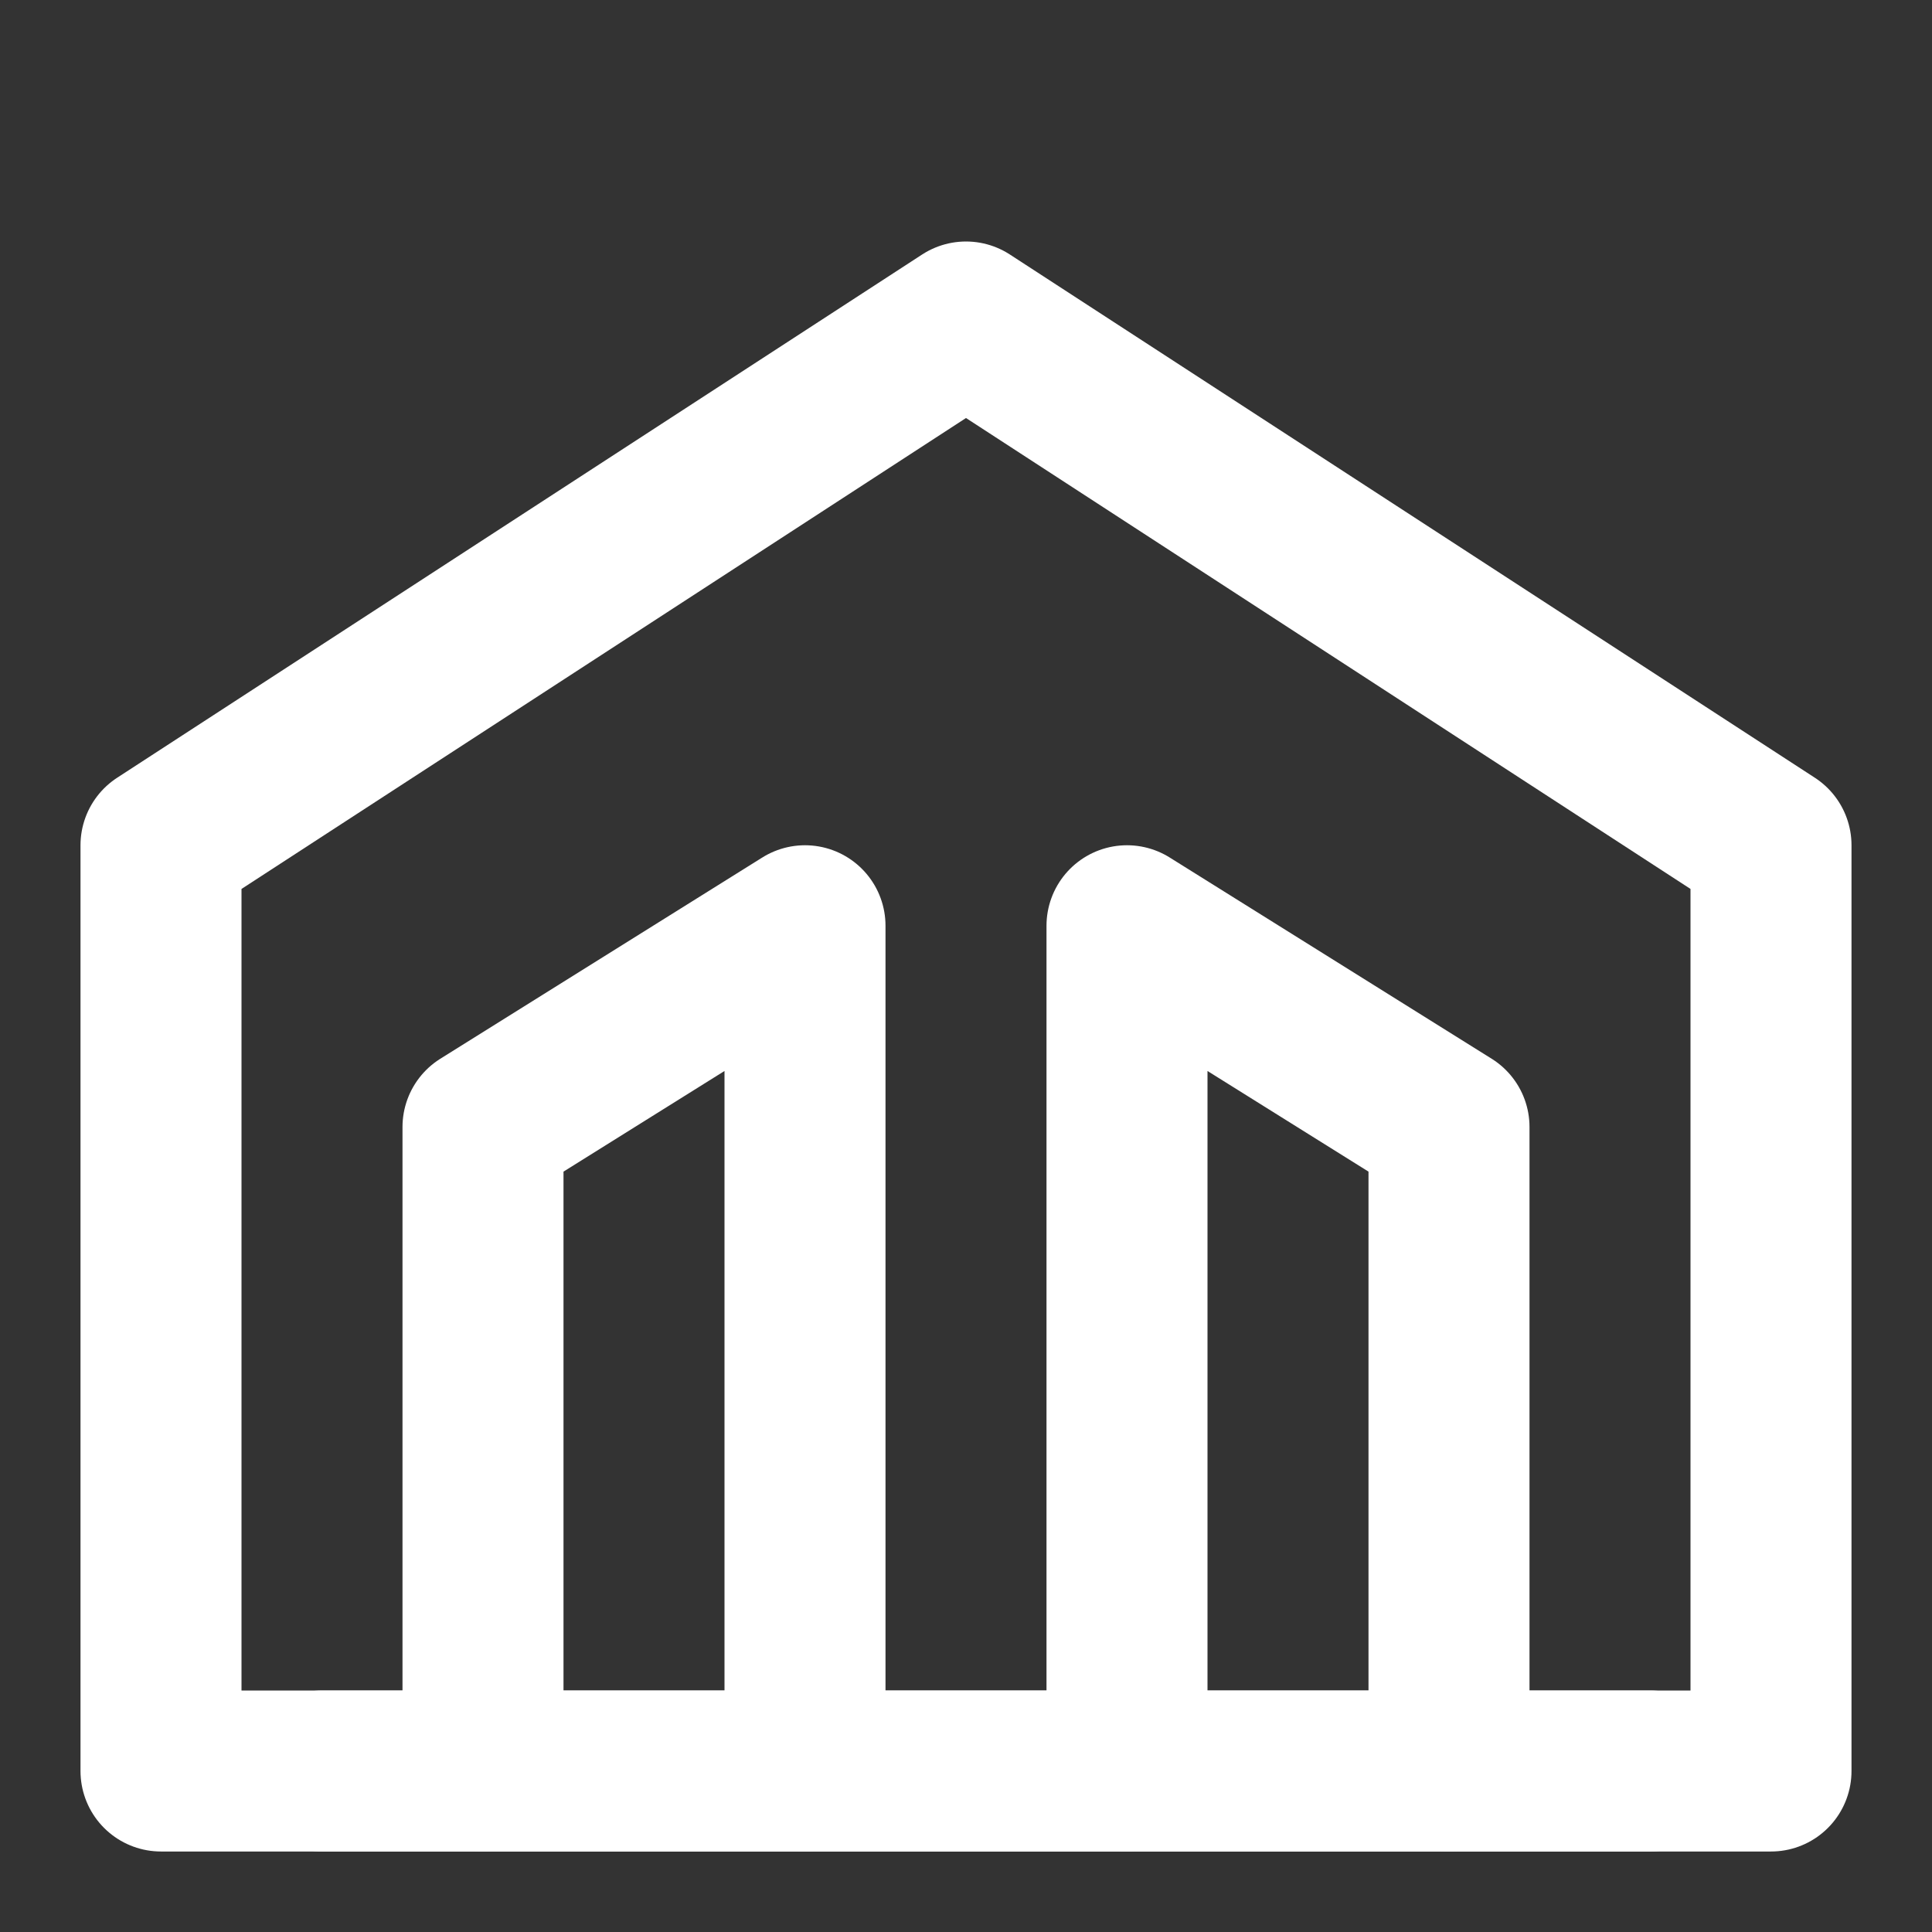 <svg width="24" height="24" viewBox="0 0 24 24" fill="none" xmlns="http://www.w3.org/2000/svg">
<rect x="0" y="0" width="24" height="24" fill="#333333" stroke="none"/>
<path fill-rule="evenodd" clip-rule="evenodd" d="M12 4L22 10.5L22 22L2 22L2 10.5L12 4Z" stroke="#fff" stroke-width="2" stroke-linecap="round" stroke-linejoin="round"/>
<path d="M10 22L10 11.5L6 14L6 22" stroke="#fff" stroke-width="2" stroke-linecap="round" stroke-linejoin="round"/>
<path d="M14 22L14 11.5L18 14V22" stroke="#fff" stroke-width="2" stroke-linecap="round" stroke-linejoin="round"/>
<path d="M20.5 22L4 22" stroke="#fff" stroke-width="2" stroke-linecap="round" stroke-linejoin="round"/>
</svg>
